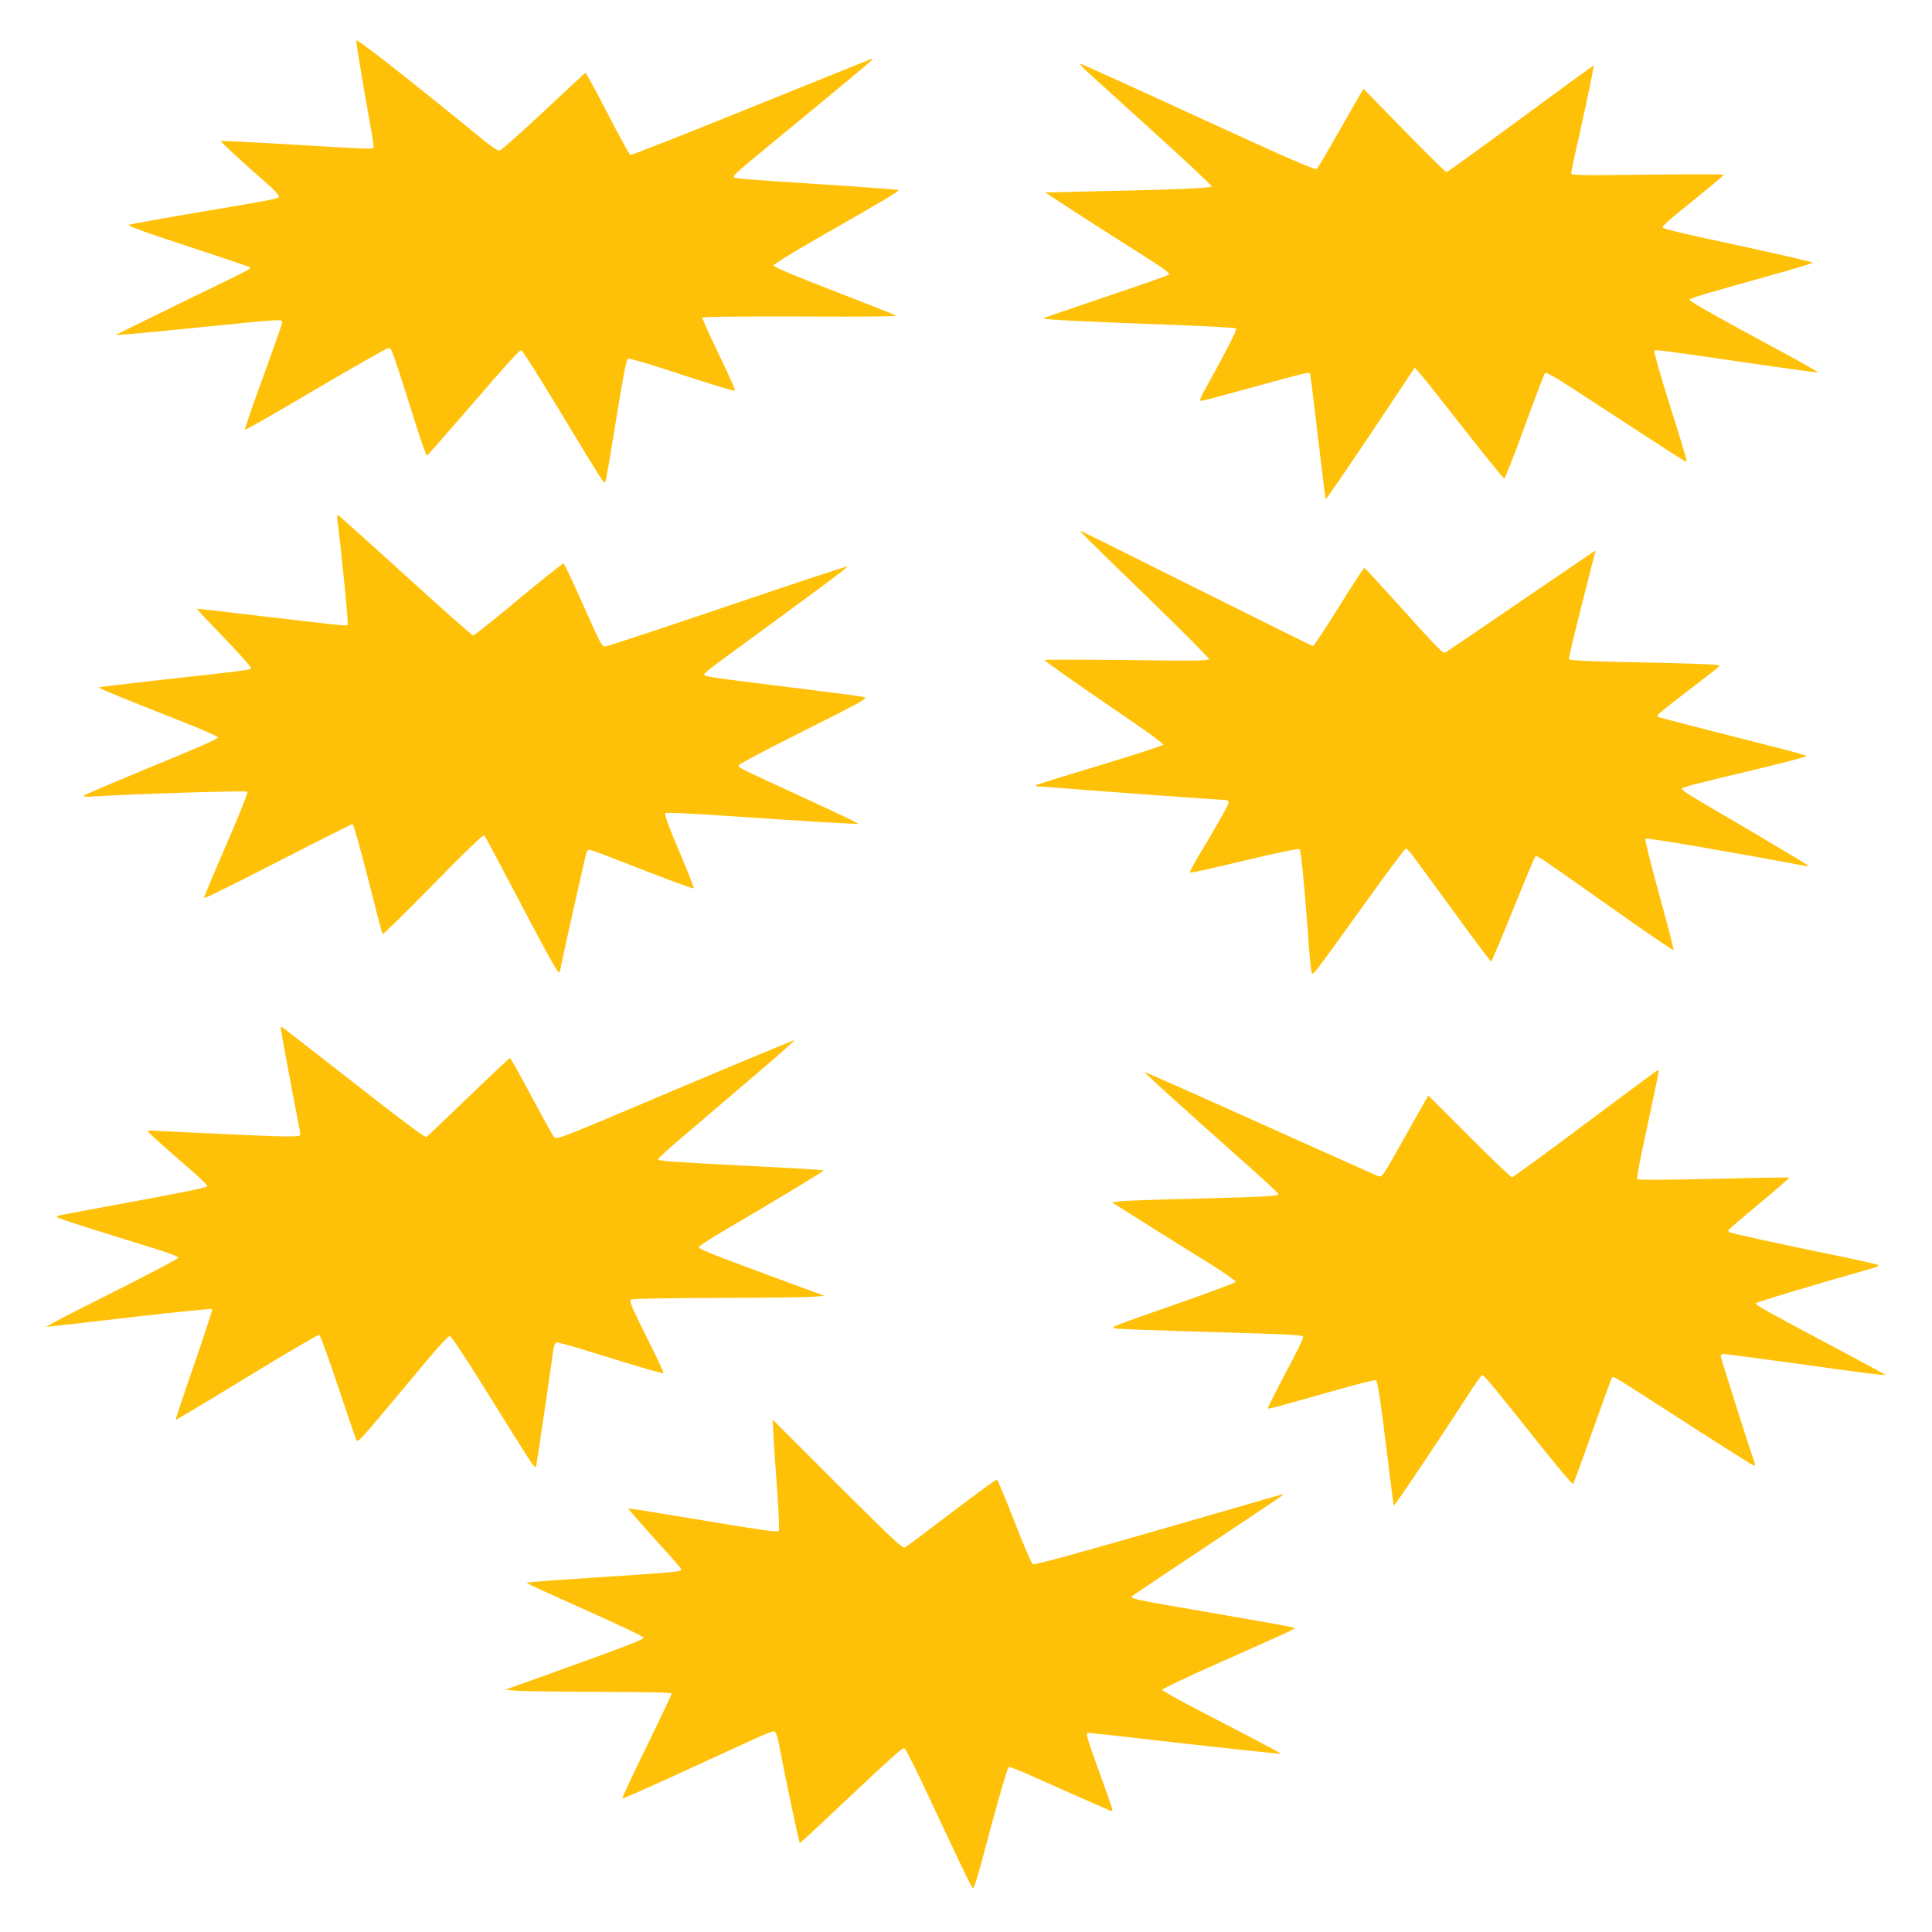 <?xml version="1.0" standalone="no"?>
<!DOCTYPE svg PUBLIC "-//W3C//DTD SVG 20010904//EN"
 "http://www.w3.org/TR/2001/REC-SVG-20010904/DTD/svg10.dtd">
<svg version="1.0" xmlns="http://www.w3.org/2000/svg"
 width="1280pt" height="1280pt" viewBox="0 0 1280 1280"
 preserveAspectRatio="xMidYMid meet">
<g transform="translate(0,1280) scale(0.1,-0.1)"
fill="#ffc107" stroke="none">
<path d="M2360 12531 c0 -21 56 -358 95 -570 14 -73 23 -137 20 -141 -6 -9
-35 -8 -604 26 -223 13 -407 22 -409 20 -3 -4 175 -168 306 -281 44 -38 80
-77 79 -85 -3 -17 15 -14 -552 -110 -231 -39 -429 -75 -440 -79 -15 -6 82 -42
385 -141 223 -73 409 -136 413 -140 12 -11 25 -4 -363 -192 -190 -93 -385
-188 -435 -213 l-90 -45 85 6 c47 3 281 26 520 50 492 50 500 50 500 29 0 -9
-57 -171 -126 -361 -70 -189 -124 -347 -121 -351 4 -3 214 117 469 268 255
150 472 273 482 273 21 1 16 14 191 -537 31 -98 60 -177 64 -175 5 2 113 125
241 273 305 353 370 425 384 425 6 0 118 -177 249 -393 300 -496 297 -491 306
-481 5 5 29 142 55 304 57 356 84 502 95 513 5 5 105 -23 222 -61 304 -100
479 -154 488 -150 5 2 -43 109 -105 238 -63 129 -112 240 -111 245 3 7 227 9
653 8 451 -2 643 0 629 7 -11 6 -198 80 -415 164 -259 100 -395 158 -395 167
0 8 121 83 275 171 477 273 560 322 552 329 -4 3 -234 20 -512 38 -516 33
-580 38 -580 50 0 13 61 65 487 414 232 191 425 352 429 359 5 8 2 9 -10 5 -9
-4 -368 -149 -798 -322 -429 -174 -786 -314 -792 -312 -6 3 -74 127 -151 276
-77 149 -143 270 -146 269 -4 -2 -129 -118 -278 -258 -150 -140 -281 -256
-290 -258 -11 -2 -54 26 -102 65 -534 436 -849 682 -849 664z"/>
<path d="M7201 12327 c32 -29 231 -209 443 -402 212 -192 385 -354 383 -360
-4 -11 -223 -21 -757 -32 l-345 -8 134 -88 c74 -49 245 -158 380 -244 281
-177 316 -202 304 -213 -4 -5 -190 -70 -413 -145 -223 -75 -411 -140 -418
-144 -14 -8 286 -23 906 -45 200 -8 367 -18 372 -22 7 -8 -66 -151 -210 -411
-19 -34 -32 -64 -29 -67 5 -6 64 10 445 115 250 68 284 76 284 62 0 -5 5 -39
11 -78 5 -38 27 -222 49 -409 22 -186 41 -341 44 -343 2 -2 136 193 297 433
l292 438 41 -46 c23 -26 154 -191 291 -367 138 -176 255 -320 261 -321 5 0 66
153 134 341 68 187 129 347 135 356 9 12 75 -28 395 -238 502 -328 540 -352
545 -347 3 2 -46 166 -109 364 -66 210 -110 363 -105 369 10 10 37 6 694 -90
209 -30 384 -54 388 -52 5 1 -98 61 -229 131 -449 242 -624 341 -621 351 2 5
62 26 133 46 71 21 254 72 407 115 152 42 277 80 277 84 0 3 -181 46 -402 94
-534 115 -593 130 -593 142 0 6 52 54 116 105 63 52 154 126 201 164 48 39 87
73 87 77 1 4 -226 4 -504 1 -464 -6 -505 -5 -505 10 0 9 20 106 45 214 62 279
107 494 103 498 -2 2 -219 -156 -483 -351 -264 -194 -485 -354 -491 -354 -9 0
-159 149 -445 444 l-106 108 -148 -258 c-81 -143 -153 -265 -160 -272 -10 -11
-149 49 -787 342 -426 196 -779 356 -784 356 -5 -1 16 -24 47 -53z"/>
<path d="M2235 9353 c24 -172 75 -687 68 -693 -9 -8 -22 -7 -588 60 -225 27
-410 48 -411 47 -2 -1 81 -89 183 -195 105 -109 182 -197 177 -201 -10 -10
-48 -15 -603 -76 -223 -25 -406 -47 -408 -49 -4 -4 198 -87 557 -228 129 -51
234 -97 234 -103 -1 -12 -133 -69 -564 -246 -173 -72 -319 -135 -325 -140 -7
-8 17 -9 80 -5 263 17 996 39 1004 31 5 -6 -51 -147 -141 -354 -82 -189 -148
-347 -146 -351 2 -5 221 104 488 241 267 137 490 249 496 249 6 0 50 -156 102
-361 50 -198 93 -364 97 -367 4 -4 154 144 335 328 219 224 331 332 338 325 6
-5 78 -140 162 -300 239 -456 321 -605 331 -605 5 0 9 2 9 4 0 15 162 742 176
789 3 9 12 17 19 17 8 0 90 -30 182 -66 289 -114 506 -194 510 -190 2 2 -25
73 -60 157 -115 273 -137 333 -128 342 5 5 163 -2 382 -17 558 -38 890 -58
895 -53 2 2 -154 77 -348 166 -431 198 -441 203 -446 218 -2 8 166 97 430 229
396 199 430 218 403 226 -16 4 -250 35 -520 68 -507 63 -532 67 -540 80 -3 5
34 37 82 72 696 509 875 642 867 645 -6 2 -363 -116 -795 -263 -431 -146 -795
-266 -808 -267 -23 -2 -33 18 -146 272 -67 151 -126 276 -131 278 -5 2 -139
-105 -298 -237 -158 -132 -294 -240 -301 -240 -7 0 -210 179 -450 398 -240
218 -441 399 -446 400 -6 2 -7 -12 -4 -35z"/>
<path d="M7160 9276 c0 -2 191 -190 425 -416 234 -227 425 -419 425 -426 0
-12 -87 -13 -545 -7 -300 3 -545 4 -545 0 0 -7 229 -167 573 -402 120 -81 216
-153 214 -159 -2 -6 -191 -67 -419 -136 -229 -69 -420 -128 -424 -132 -4 -5 1
-8 12 -8 11 0 102 -7 204 -15 242 -20 1008 -75 1037 -75 14 0 23 -6 23 -16 0
-15 -69 -138 -191 -341 -39 -64 -67 -118 -65 -121 7 -6 43 1 419 90 171 41
302 67 307 62 10 -10 31 -228 56 -564 8 -124 19 -236 23 -249 8 -29 -6 -47
354 454 142 198 264 361 270 362 7 2 29 -21 50 -50 21 -28 144 -197 274 -374
129 -178 238 -323 242 -323 4 0 69 154 145 343 76 188 142 346 147 351 10 12
3 17 500 -334 226 -160 414 -289 417 -285 3 3 -40 168 -95 368 -57 206 -97
366 -92 371 7 8 549 -85 1054 -180 20 -4 27 -3 20 4 -5 6 -161 99 -345 208
-184 108 -370 217 -413 243 -42 25 -76 50 -74 56 2 5 53 22 113 36 60 15 245
60 412 100 166 40 302 76 302 80 0 3 -75 25 -167 48 -164 41 -771 197 -805
207 -10 3 -18 9 -18 14 0 5 90 77 199 160 110 84 205 158 211 165 11 14 -51
16 -713 31 -152 3 -280 10 -282 15 -3 4 32 155 78 336 46 180 87 341 91 357
l7 29 -28 -18 c-15 -10 -235 -160 -487 -332 -253 -173 -467 -318 -477 -324
-20 -10 -27 -4 -329 331 -112 124 -206 226 -210 228 -4 1 -80 -114 -169 -258
-89 -143 -166 -260 -172 -260 -5 0 -351 171 -769 380 -418 209 -762 380 -765
380 -3 0 -5 -2 -5 -4z"/>
<path d="M1860 5990 c0 -14 84 -468 110 -595 11 -53 20 -103 20 -111 0 -19
-71 -18 -580 6 -228 11 -419 20 -423 20 -5 0 -7 -4 -5 -8 3 -9 115 -108 291
-261 60 -52 105 -97 100 -101 -10 -10 -197 -47 -648 -130 -181 -33 -337 -63
-345 -66 -21 -9 7 -18 673 -225 71 -22 127 -45 127 -52 0 -7 -177 -100 -393
-209 -215 -108 -412 -208 -437 -223 l-45 -26 50 5 c28 3 274 31 547 63 274 31
501 54 504 50 3 -3 -51 -169 -120 -368 -69 -199 -124 -364 -122 -366 2 -2 214
125 471 282 257 157 473 284 480 281 7 -2 63 -157 125 -343 62 -186 117 -346
122 -356 7 -14 37 16 174 180 91 109 225 269 297 355 73 87 139 157 147 157 9
0 103 -141 230 -346 118 -190 243 -389 276 -441 59 -91 62 -94 68 -66 3 16 29
187 57 379 28 193 53 367 56 388 3 21 11 41 18 43 7 3 113 -26 236 -65 326
-101 470 -143 475 -138 3 3 -48 111 -113 241 -99 198 -116 238 -103 246 9 6
242 10 580 11 311 1 596 4 633 8 l69 6 -364 134 c-405 150 -468 176 -468 189
0 6 71 52 157 103 399 234 674 401 670 405 -2 3 -222 16 -488 29 -541 28 -609
33 -609 45 0 5 62 62 138 127 76 65 281 239 455 388 174 148 314 271 312 274
-3 2 -359 -146 -792 -329 -785 -333 -786 -333 -803 -312 -10 12 -77 134 -151
272 -73 137 -136 250 -140 250 -4 0 -128 -116 -274 -257 -147 -142 -273 -261
-280 -266 -9 -5 -166 112 -478 357 -256 200 -470 366 -476 370 -6 4 -11 2 -11
-4z"/>
<path d="M10502 5354 c-260 -195 -478 -354 -485 -354 -6 0 -134 122 -283 271
l-271 271 -72 -126 c-39 -69 -103 -183 -142 -253 -88 -156 -94 -164 -122 -154
-12 5 -363 162 -781 350 -417 188 -760 340 -762 338 -4 -4 241 -226 669 -606
119 -106 217 -197 217 -201 0 -15 -74 -19 -535 -31 -253 -6 -485 -14 -515 -18
l-54 -6 239 -151 c132 -83 318 -200 413 -258 95 -59 171 -113 169 -119 -2 -6
-192 -77 -422 -157 -380 -132 -415 -145 -379 -151 21 -4 233 -12 469 -19 780
-23 780 -23 779 -42 -1 -10 -54 -117 -118 -237 -64 -121 -116 -224 -116 -229
0 -10 6 -8 434 113 148 42 274 74 281 71 13 -4 33 -144 85 -571 17 -137 32
-254 34 -260 3 -8 303 439 515 768 35 53 67 97 72 97 11 0 98 -106 374 -453
121 -152 223 -273 227 -269 4 4 62 162 129 352 67 190 125 349 130 354 9 10 8
10 537 -331 216 -139 397 -253 403 -253 6 0 8 7 5 16 -21 53 -226 699 -226
710 0 8 8 14 18 14 10 0 227 -29 483 -64 493 -69 597 -82 589 -73 -3 2 -147
80 -320 172 -465 247 -540 289 -537 300 3 8 368 118 781 235 21 6 35 15 30 19
-5 4 -146 36 -314 70 -357 73 -659 140 -672 147 -4 3 -8 8 -8 12 0 4 92 83
205 177 112 93 202 171 200 173 -2 2 -227 -1 -500 -8 -295 -7 -501 -8 -506 -3
-5 5 7 82 30 189 38 173 111 521 111 530 0 2 -3 4 -7 3 -5 0 -221 -160 -481
-355z"/>
<path d="M5125 3275 c4 -66 15 -230 25 -365 10 -135 14 -249 10 -253 -9 -10
-109 4 -610 88 -211 35 -386 63 -387 61 -2 -2 61 -75 139 -162 224 -248 219
-242 207 -249 -13 -9 -123 -18 -619 -50 -217 -14 -396 -28 -398 -30 -5 -5 8
-11 453 -211 176 -79 320 -148 320 -154 0 -12 -128 -61 -614 -236 l-304 -109
69 -6 c38 -4 286 -7 552 -8 333 -1 482 -4 482 -12 0 -5 -75 -163 -166 -350
-92 -187 -164 -342 -161 -345 2 -3 204 87 448 199 536 247 545 251 562 244 7
-3 18 -33 25 -68 36 -194 136 -669 141 -669 4 0 117 104 251 231 368 347 429
402 443 396 7 -3 81 -150 164 -328 247 -528 282 -599 291 -599 5 0 30 80 56
177 112 422 170 622 180 626 6 2 65 -20 131 -50 102 -46 503 -224 543 -240 6
-3 12 0 12 6 0 7 -38 117 -85 246 -85 233 -94 265 -75 265 5 0 148 -16 317
-35 324 -38 941 -105 958 -105 11 0 -118 69 -517 275 -148 76 -268 143 -268
150 0 6 161 83 358 170 461 205 526 234 520 240 -3 3 -226 44 -497 90 -607
105 -598 103 -575 124 5 5 227 154 494 331 267 177 490 327 495 332 7 7 3 8
-10 5 -11 -3 -382 -110 -824 -238 -556 -160 -809 -229 -819 -222 -8 5 -63 132
-121 283 -59 150 -111 275 -116 277 -6 2 -140 -96 -300 -218 -159 -121 -298
-225 -309 -231 -16 -9 -75 47 -448 418 l-429 429 6 -120z"/>
</g>
</svg>
